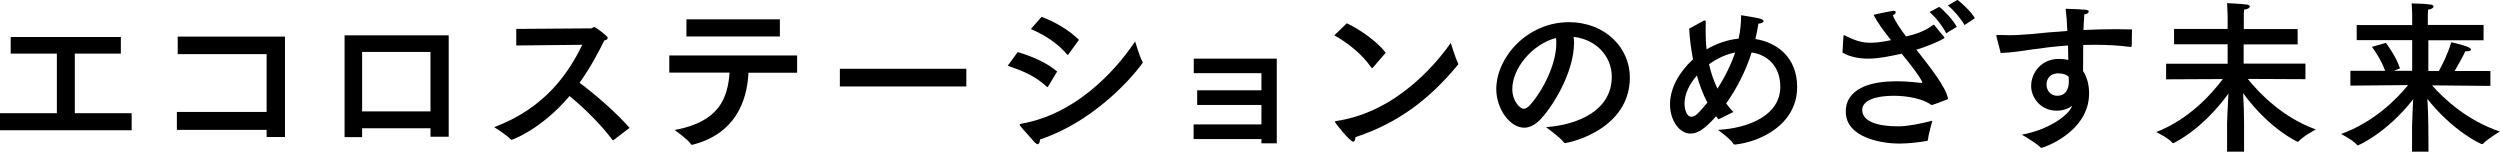 <?xml version="1.0" encoding="UTF-8"?><svg id="Layer_2" xmlns="http://www.w3.org/2000/svg" viewBox="0 0 182.47 11.08"><g id="_レイヤー_1"><path d="m8.82,3.91h-3.36v4.35h4.15v1.25H0v-1.25h4.15V3.91H.78v-1.21h8.04v1.21Z"/><path d="m20.8,10h-1.34v-.52h-6.55v-1.31h6.55V3.95h-6.49v-1.28h7.83v7.34Z"/><path d="m32.75,9.98h-1.33v-.62h-4.99v.65h-1.28V2.58h7.6v7.4Zm-6.32-6.19v4.34h4.99V3.79h-4.99Z"/><path d="m37.68,3.32v-1.21s5.47-.04,5.47-.04c.1,0,.14-.1.23-.1.06,0,.98.65.98.8,0,.08-.11.16-.26.19-.44.91-1.03,2-1.8,3.08,1.13.84,2.67,2.17,3.65,3.29l-1.16.89s-.04.01-.05.01-.02,0-.04-.02c-.86-1.15-2.09-2.35-3.13-3.2-2.02,2.39-4.14,3.19-4.22,3.19-.02,0-.05,0-.07-.02-.25-.3-1.21-.9-1.21-.9,3.79-1.42,5.47-4.04,6.43-6.01l-4.81.05Z"/><path d="m58.18,5.31h-3.55c-.11,2.16-1.01,4.46-4.07,5.25-.02.01-.05.01-.06.01-.02,0-.05-.01-.07-.05-.24-.36-1.19-1.03-1.19-1.03,3.29-.61,3.87-2.35,4.01-4.19h-4.4v-1.25h9.33v1.25Zm-1.26-2.65h-6.82v-1.25h6.82v1.25Z"/><path d="m70.53,6.31h-9.23v-1.29h9.23v1.29Z"/><path d="m76.5,6.31s-.04.05-.05.05c-.01,0-.04-.01-.06-.04-.8-.74-1.67-1.13-2.84-1.52l.73-1c1.03.3,2.15.79,2.88,1.42l-.66,1.09Zm-.76,4.21c-.06,0-.13-.04-.23-.14-.22-.26-.86-.95-1.06-1.21-.01-.02-.02-.05-.02-.06,0-.05.04-.07.11-.08,4.46-.78,7.39-4.61,8.31-6.01,0,0,.32,1.1.54,1.49.01.02.02.04.02.06,0,.04-2.87,4.05-7.5,5.61-.01.19-.07.35-.18.35Zm2.25-6.55s-.04.04-.06.04c-.01,0-.02-.01-.05-.04-.7-.83-1.64-1.42-2.64-1.85l.78-.89c1.03.38,2.05,1,2.73,1.68l-.77,1.06Z"/><path d="m93.19,10.46h-1.12v-.31h-4.95v-1.07h4.95v-1.42h-4.69v-1.07h4.69v-1.25h-4.94v-1.06h6.06v6.16Z"/><path d="m100.22,4.92s-.05.05-.07.05-.04-.01-.06-.04c-.72-1.04-1.76-1.82-2.7-2.35l.91-.88c1.02.48,2.24,1.36,2.84,2.15l-.92,1.07Zm-1.46,5.42c-.22,0-1.33-1.38-1.33-1.45,0-.02.02-.05.1-.06,4.67-.68,7.66-4.7,8.36-5.7,0,0,.35,1.15.53,1.48.01.02.02.05.02.07,0,.01-.01.04-.04.06-2.06,2.5-4.37,4.25-7.47,5.27-.01.2-.07.34-.17.34Z"/><path d="m114.88,3.18c0,1.8-1.21,4.15-2.36,5.44-.43.48-.86.7-1.27.7-1.06,0-2.04-1.4-2.04-2.81,0-2.33,2.27-4.89,5.29-4.89,2.71,0,4.46,1.91,4.46,4.03,0,3.83-4.45,4.79-4.75,4.79-.02,0-.05-.01-.06-.04-.26-.36-1.31-1.12-1.31-1.12,2.33-.17,4.8-1.21,4.8-3.68,0-1.51-1.16-2.73-2.79-2.91.02.16.04.32.04.49Zm-4.5,3.31c0,.92.58,1.45.83,1.45.14,0,.3-.1.44-.25.95-1.04,1.94-3,1.94-4.51,0-.13,0-.28-.02-.41-1.75.46-3.19,2.23-3.19,3.72Z"/><path d="m124.35,1.51s.06-.02.08-.02c.05,0,.07.04.07.1-.01.2-.01.41-.01.61,0,.47.02.95.07,1.4.71-.41,1.5-.7,2.34-.78.12-.56.18-1.12.18-1.71,0,0,1.02.16,1.34.24.2.05.3.12.3.19,0,.08-.13.17-.38.19-.05.37-.13.74-.22,1.12,1.56.24,3.05,1.32,3.05,3.5,0,2.75-2.71,4.01-4.52,4.2-.06,0-.11,0-.13-.05-.2-.35-1.13-1.02-1.13-1.02,2.25-.12,4.55-1.07,4.55-3.14,0-1.44-.86-2.33-2.09-2.51-.43,1.34-1.07,2.61-1.86,3.72.17.23.33.43.53.62l-1.09.54-.18-.22c-.79.89-1.31,1.26-1.87,1.26-.8,0-1.49-.96-1.49-2.13s.66-2.36,1.68-3.29c-.16-.82-.25-1.6-.28-2.24l1.06-.58Zm-.49,3.99c-.56.64-.91,1.37-.91,2.05,0,.35.12.97.5.97.28,0,.47-.2,1.17-1.03-.32-.61-.58-1.3-.77-1.99Zm1.49.97c.52-.79.97-1.7,1.3-2.64-.67.13-1.34.44-1.91.86.13.62.35,1.22.61,1.78Z"/><path d="m141.91,2.72s.01.04.01.05,0,.01-.02.02c-.46.28-1.27.6-1.97.82h-.07c1.04,1.33,2.17,2.73,2.33,3.62,0,0-1.02.4-1.13.42-.02,0-.04.01-.06.01-.01,0-.02-.01-.05-.01-.91-.65-2.51-.66-2.73-.66-1.37,0-2.3.35-2.3,1.04,0,.86,1.19,1.2,2.65,1.19.67,0,1.61-.19,2.47-.41,0,0-.28.96-.32,1.38-.01.06-.02.08-.1.1-.61.11-1.42.19-2.01.19-1.22,0-3.89-.41-3.89-2.33,0-.38,0-2.22,3.74-2.22.8,0,1.71.12,1.75.12h.05s.04,0,.04-.02c0-.25-1.1-1.63-1.5-2.11-.84.18-1.68.36-2.43.36-.61,0-1.31-.1-1.89-.44l.07-1.22s.01-.05.04-.05c.01,0,.02.01.04.01.74.37,1.24.54,1.88.54.24,0,.73-.02,1.51-.19-.54-.68-1.02-1.33-1.27-1.85,0,0,1.01-.23,1.38-.28.04,0,.06-.01.08-.01.11,0,.16.05.16.1,0,.06-.07.16-.22.23.17.42.53.96.97,1.54l.2-.05c.95-.23,1.42-.54,1.83-.82l.77.94Zm.14-.29c-.24-.49-.8-1.21-1.22-1.55l.71-.38c.34.25,1.01.95,1.28,1.46l-.77.47Zm1.34-.6c-.25-.44-.78-1.09-1.22-1.43l.7-.41c.32.23,1.02.88,1.27,1.34l-.74.49Z"/><path d="m155.58,3.37q-.01.06-.07.06c-.86-.12-1.73-.16-2.58-.16-.29,0-.59,0-.88.01-.01.71-.01,1.42-.01,1.91.31.46.44,1.06.44,1.62,0,2.85-3.35,3.98-3.48,3.98-.04,0-.05-.01-.08-.04-.3-.32-1.35-.92-1.35-.92,1.95-.36,3.31-1.37,3.61-1.97l.07-.14c-.42.3-.84.36-1.13.36-1.22,0-1.87-1-1.87-1.79v-.02c0-.98.77-1.97,2-1.97.26,0,.49.02.71.08-.01-.32-.01-.68-.02-1.06-.98.07-1.88.18-2.63.29-.7.11-1.52.23-2.28.26l-.31-1.19s-.01-.05-.01-.07c0-.04.02-.06.08-.06h.04c.25.01.53.02.8.02.52,0,1.05-.04,1.57-.08.75-.08,1.69-.16,2.69-.23-.02-.61-.07-1.2-.12-1.62,1.62.06,1.68.06,1.68.22,0,.08-.13.17-.32.19-.02.29-.05.7-.06,1.14.8-.04,1.62-.06,2.4-.06.38,0,.77.01,1.14.02l-.02,1.2Zm-5.31,1.98c-.71,0-.9.48-.9.82,0,.41.28.82.78.82.83,0,.85-.86.85-1.04,0-.11,0-.23-.01-.35-.18-.16-.41-.24-.72-.24Z"/><path d="m167.69,3.24h-3.93v1.4h4.51v1.14l-4.21-.02c.84,1.04,2.53,2.81,4.97,3.69,0,0-.95.5-1.28.89-.01.01-.02.01-.04.01-.05,0-2.09-.95-3.99-3.55.04.63.07,1.46.07,2.19v2.08s-1.24,0-1.24,0v-2.06c.01-.52.06-1.45.1-2.18-.79,1.09-2.15,2.64-3.99,3.61-.02.01-.04.01-.05.01-.01,0-.02,0-.04-.01-.26-.35-1.19-.8-1.19-.8,2.42-.95,4.05-2.79,4.86-3.87l-4.14.02v-1.14h4.49v-1.42h-3.91v-1.12h3.91v-.86s-.01-.61-.04-1.02c0,0,.97.04,1.43.1.16.02.23.08.23.14,0,.1-.14.2-.42.24-.02.19-.02.38-.02.52v.89h3.93v1.13Z"/><path d="m181.31,2.94h-4.07v2.24s.77,0,.77,0c.23-.42.66-1.25.9-2.1,0,0,.88.2,1.22.35.13.05.22.13.22.19,0,.07-.1.12-.3.12h-.11c-.2.44-.55,1.04-.78,1.44h2.61v1.09l-4.26-.04c.84.95,2.52,2.55,4.95,3.37,0,0-.92.55-1.24.9-.01.01-.04.02-.06.02-.11,0-2.15-.97-3.99-3.3.04.64.07,1.45.07,2.07,0,0,.01,1.72.01,1.78h-1.2v-1.78c.01-.53.05-1.38.08-2.04-1.98,2.52-4.02,3.36-4.03,3.36s-.02,0-.04-.01c-.28-.35-1.19-.82-1.19-.82,2.43-.88,4.09-2.58,4.89-3.57l-4.21.04v-1.08h2.54c-.35-.96-.97-1.75-.97-1.75l1.02-.29s.72.92,1.03,1.86l-.46.18h1.35v-2.24h-4.05v-1.1h4.05v-.72s-.01-.44-.04-.86c.08.01.95.01,1.38.08.14.02.22.08.22.14,0,.1-.14.2-.4.24-.02.24-.02.56-.02.56v.55h4.07v1.1Z"/></g></svg>